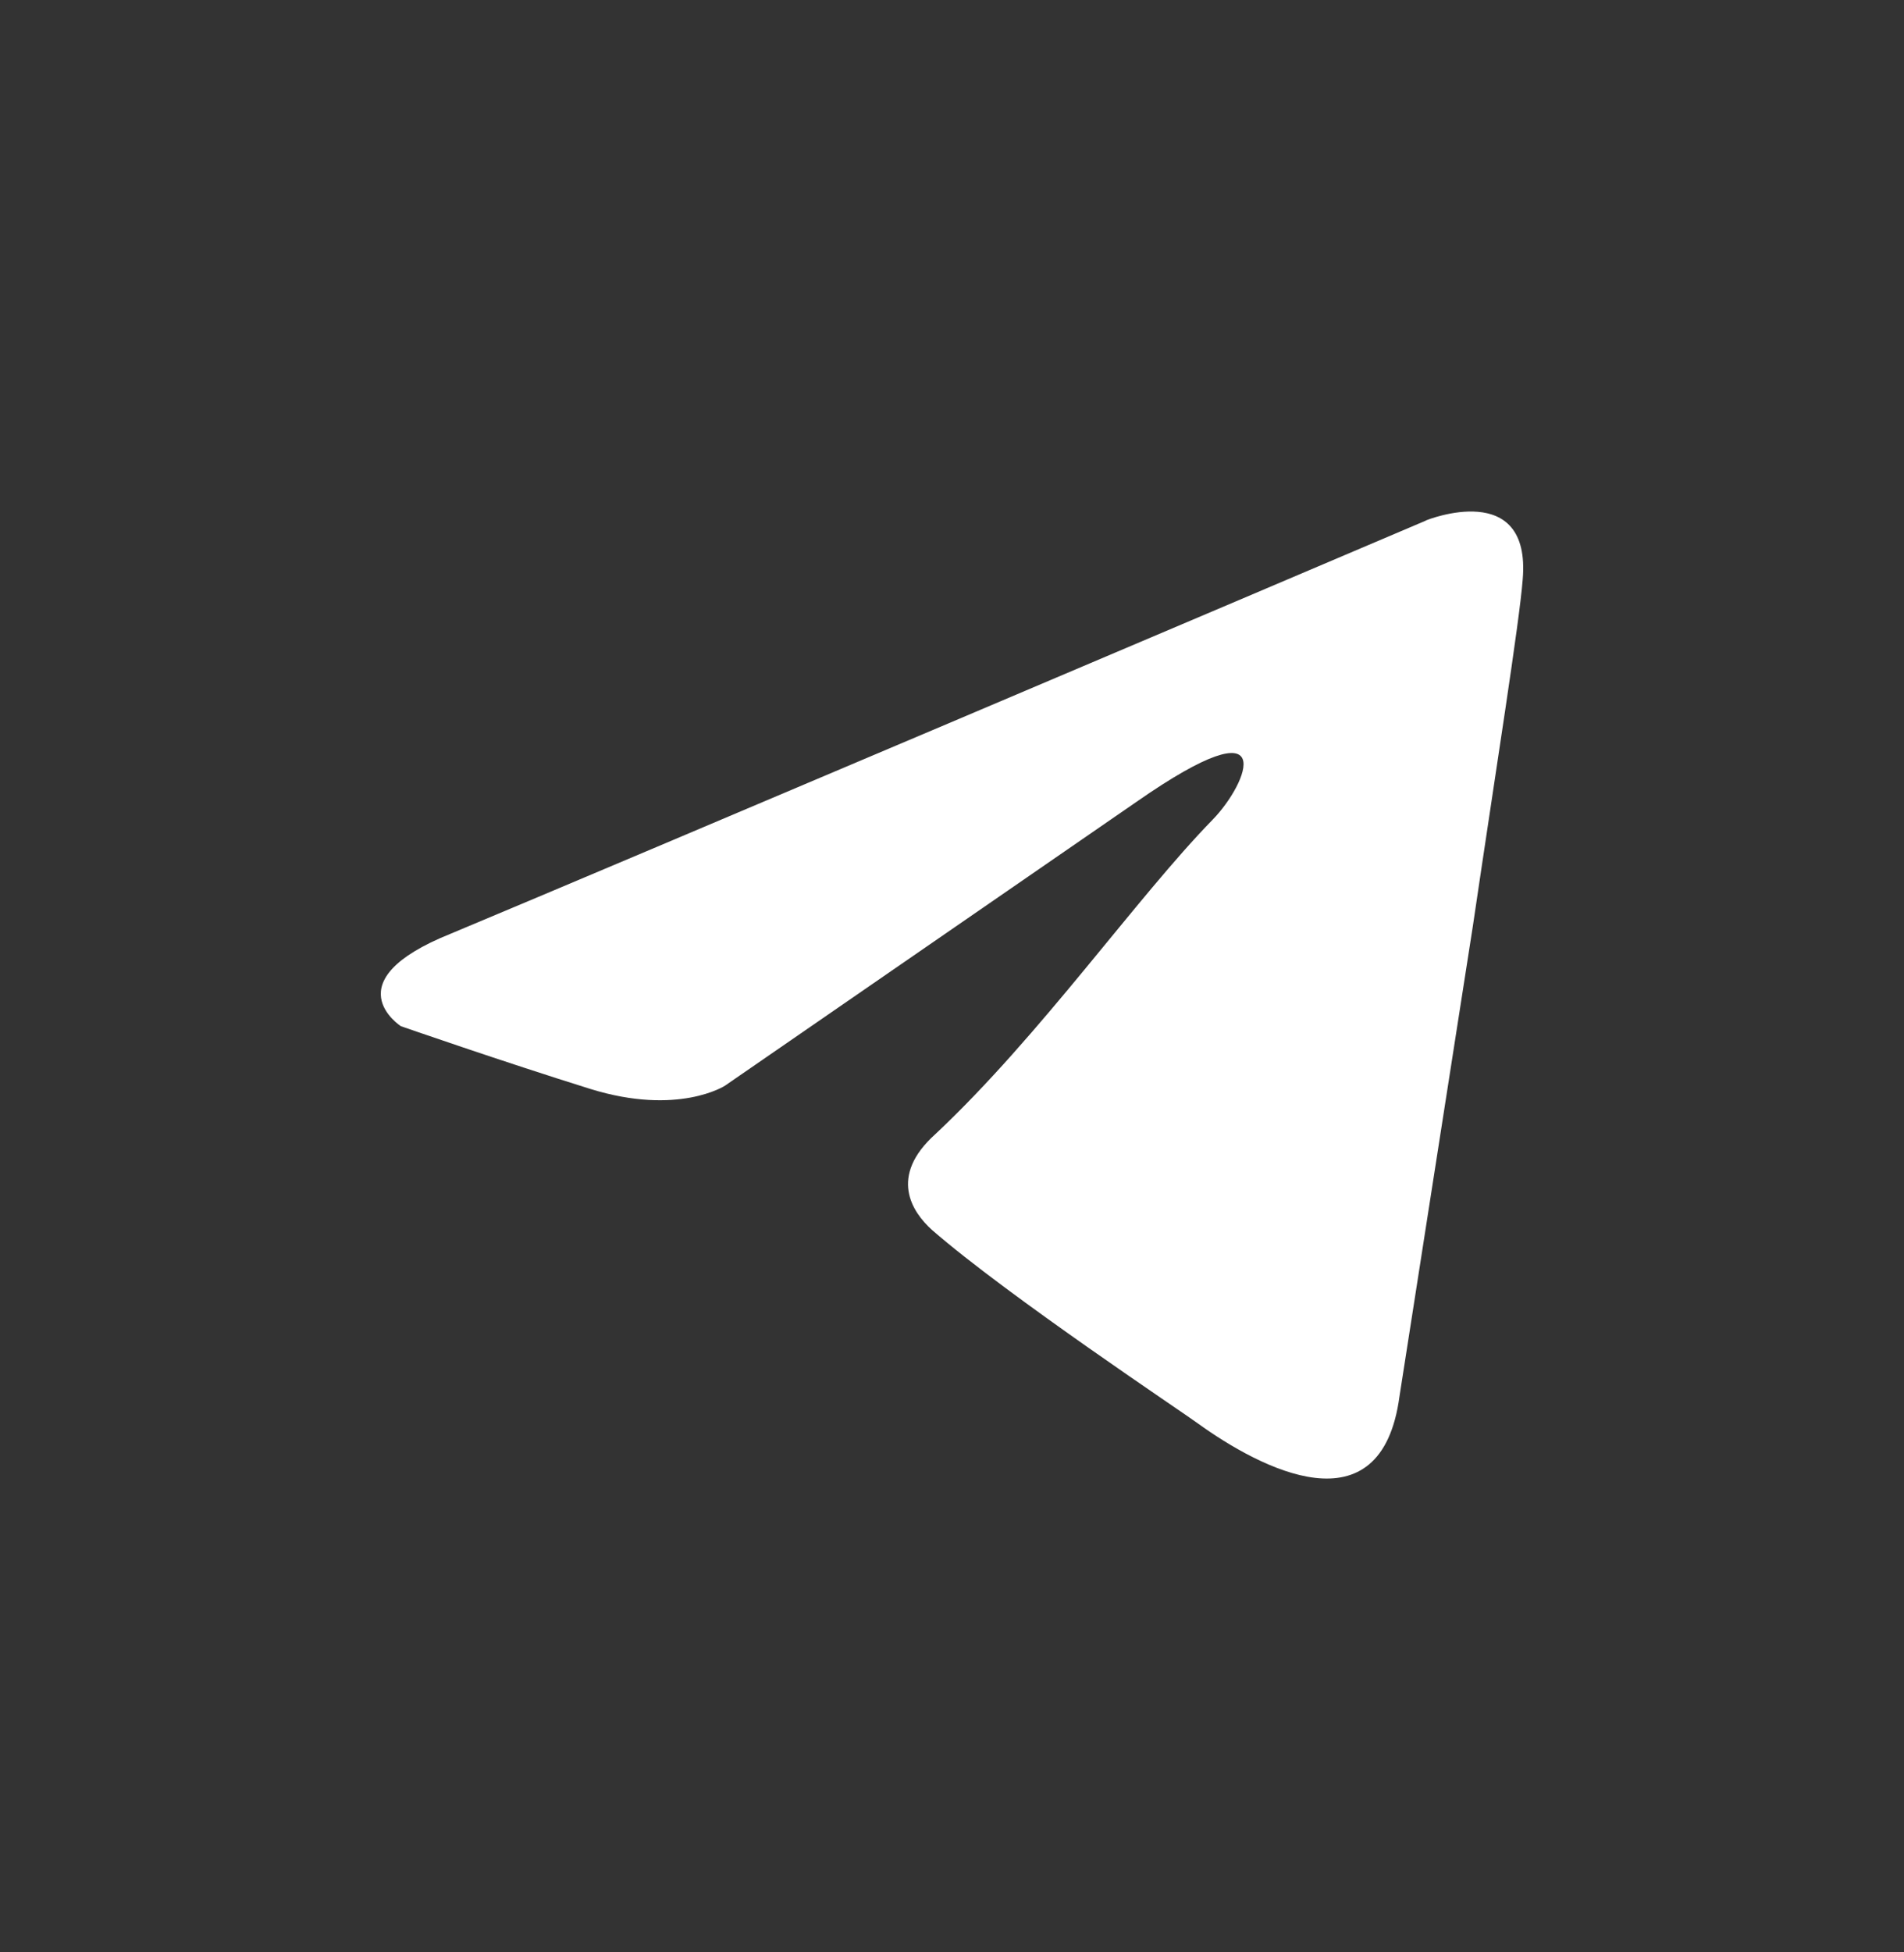 <svg width="40" height="41" viewBox="0 0 40 41" fill="none" xmlns="http://www.w3.org/2000/svg">
<rect x="0" y="0" width="40" height="41" fill="#333333" stroke="none"/>
<path d="M29.945 10.937C26.787 12.282 13.213 18.044 9.471 19.607C6.963 20.612 8.422 21.55 8.422 21.55C8.422 21.55 10.572 22.297 12.403 22.868C14.248 23.439 15.23 22.8 15.23 22.8L23.881 16.835C26.947 14.701 26.217 16.454 25.474 17.215C23.881 18.846 21.851 21.754 19.648 23.819C18.666 24.703 19.157 25.45 19.582 25.831C21.174 27.217 24.916 29.703 25.168 29.894C26.469 30.831 29.017 32.19 29.401 29.323L30.941 19.457C31.432 16.128 31.922 13.057 31.989 12.174C32.175 10.04 29.972 10.923 29.972 10.923L29.945 10.937Z" fill="white"/>
</svg>

